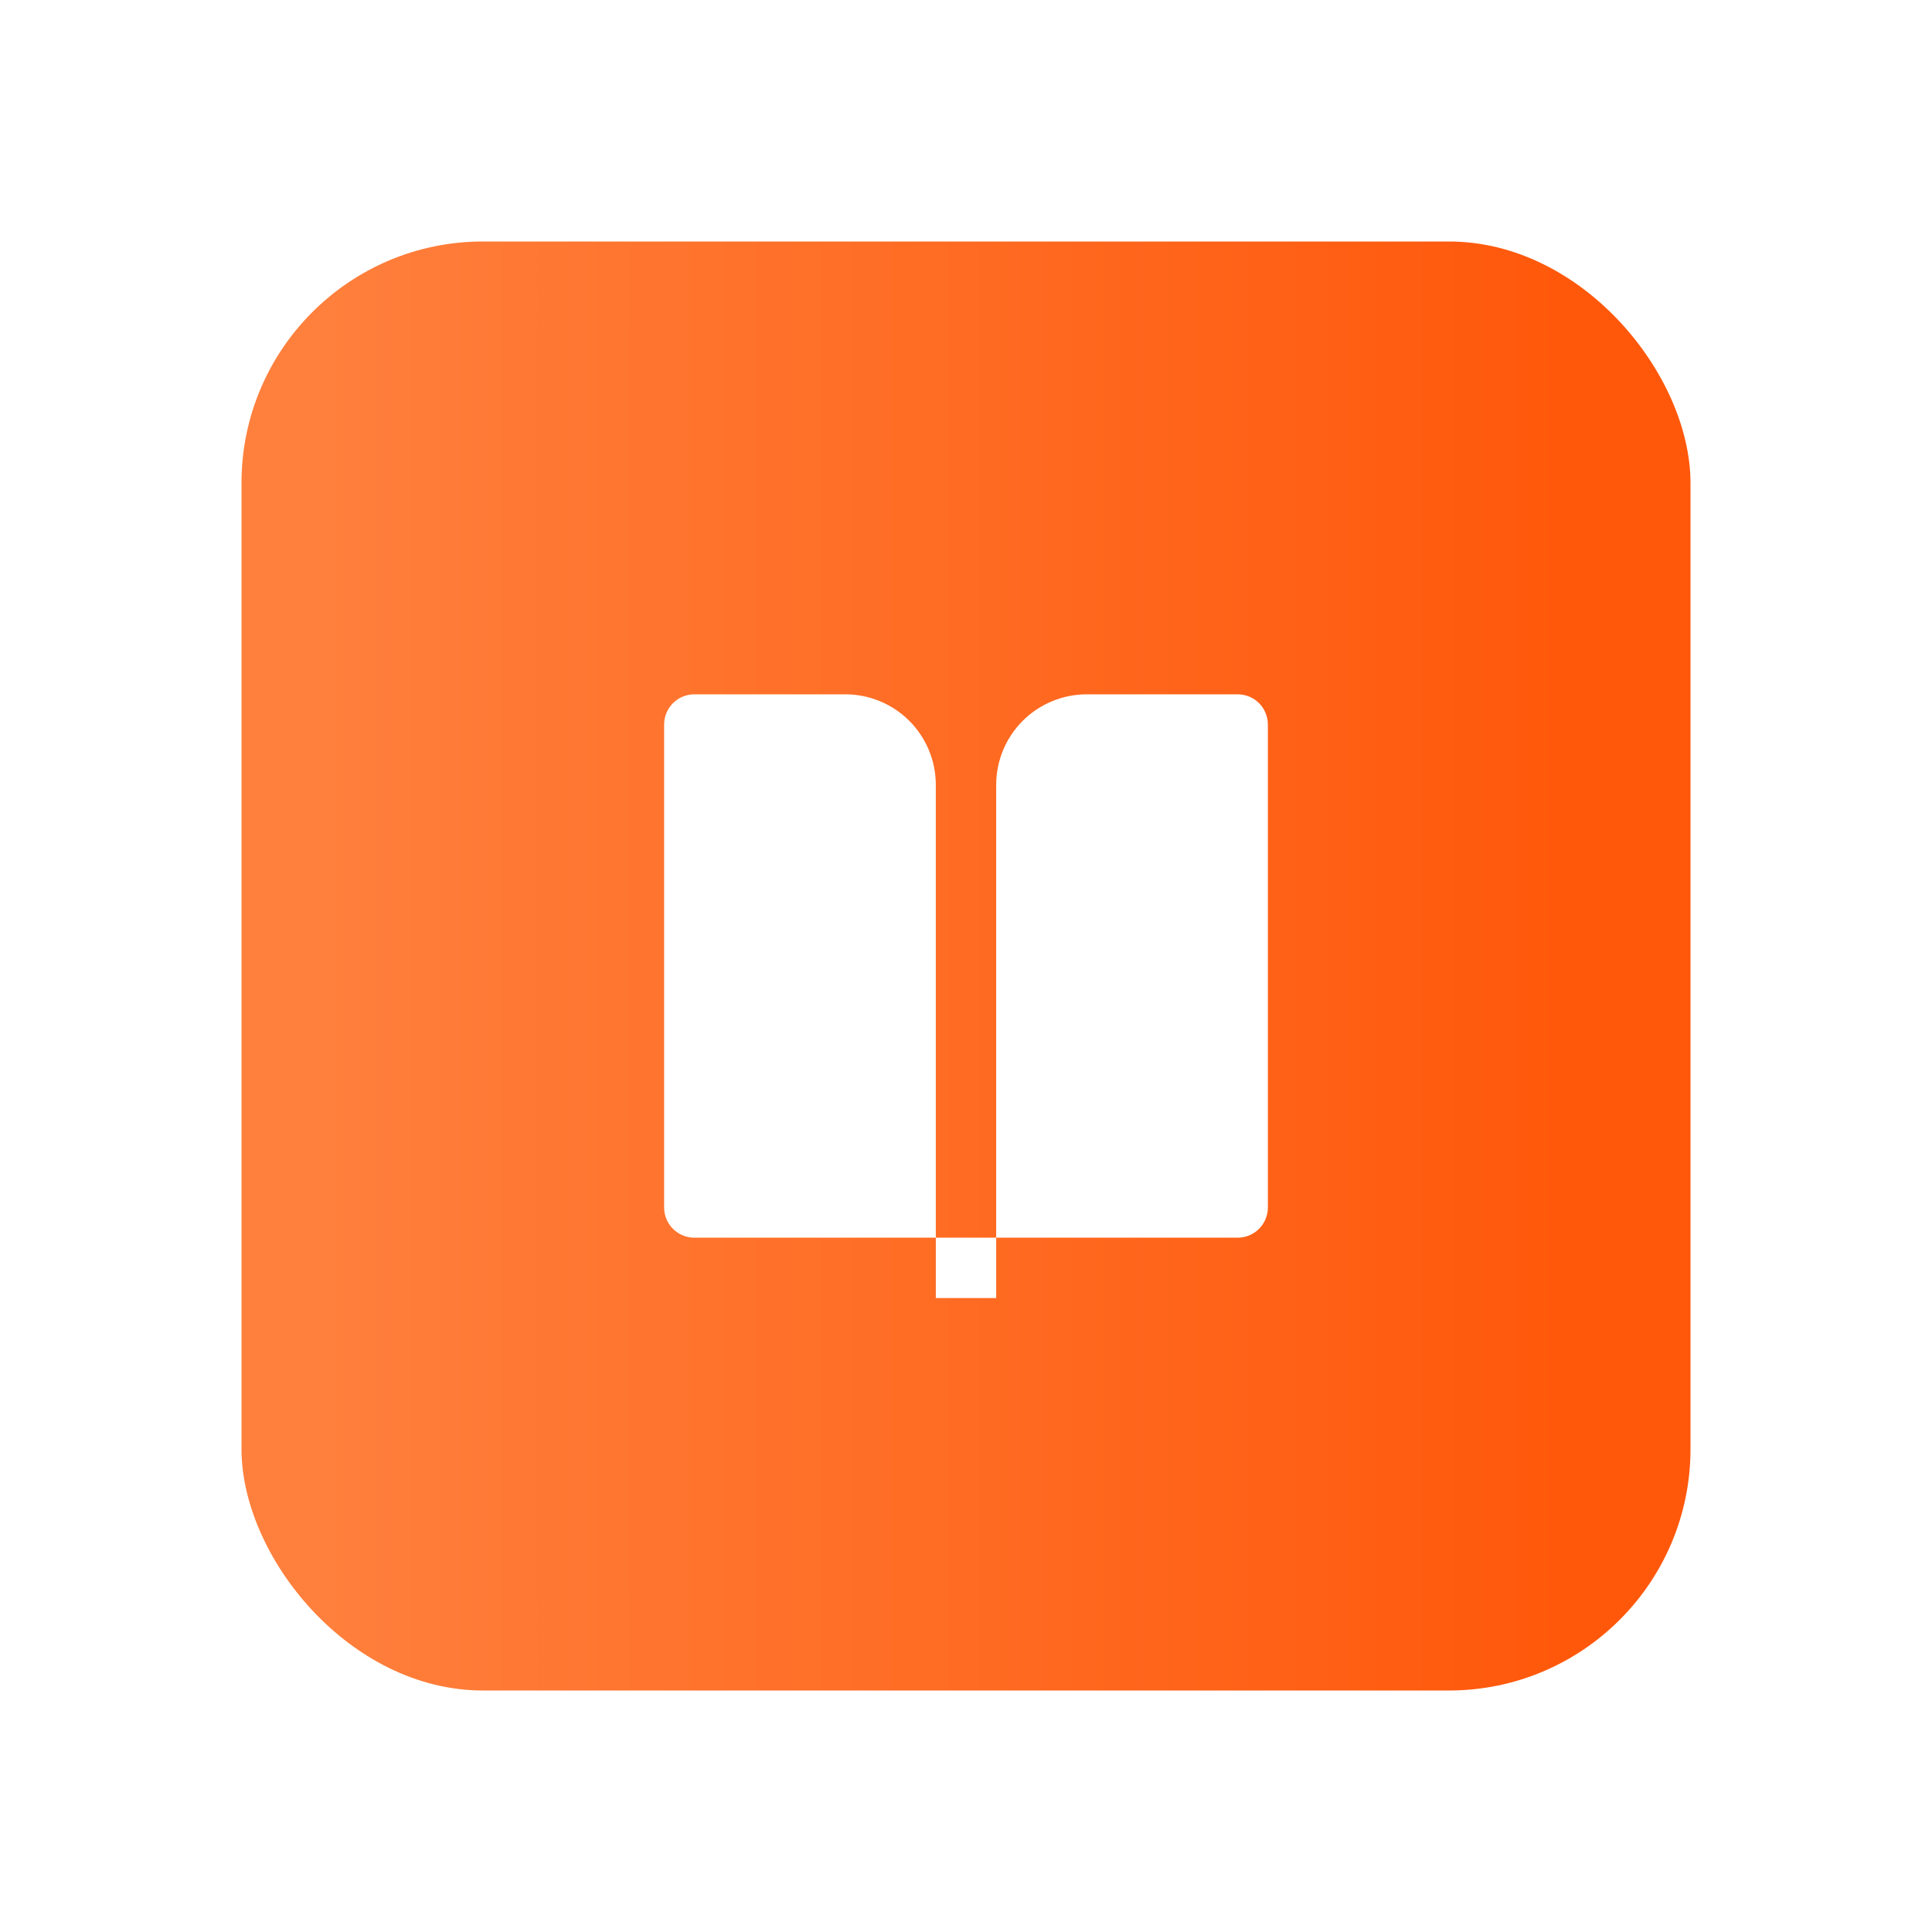 <svg width="128" height="128" viewBox="0 0 128 128" fill="none" xmlns="http://www.w3.org/2000/svg">
<g filter="url(#filter0_d)">
<rect x="16" y="8" width="96" height="96" rx="16" fill="url(#paint0_linear)"/>
<path d="M82 74H66V44C66 42.409 66.632 40.883 67.757 39.757C68.883 38.632 70.409 38 72 38H82C82.53 38 83.039 38.211 83.414 38.586C83.789 38.961 84 39.47 84 40V72C84 72.53 83.789 73.039 83.414 73.414C83.039 73.789 82.53 74 82 74ZM62 74H46C45.47 74 44.961 73.789 44.586 73.414C44.211 73.039 44 72.53 44 72V40C44 39.47 44.211 38.961 44.586 38.586C44.961 38.211 45.47 38 46 38H56C57.591 38 59.117 38.632 60.243 39.757C61.368 40.883 62 42.409 62 44V74ZM62 74H66V78H62V74Z" fill="white"/>
</g>
<defs>
<filter id="filter0_d" x="0" y="0" width="128" height="128" filterUnits="userSpaceOnUse" color-interpolation-filters="sRGB">
<feFlood flood-opacity="0" result="BackgroundImageFix"/>
<feColorMatrix in="SourceAlpha" type="matrix" values="0 0 0 0 0 0 0 0 0 0 0 0 0 0 0 0 0 0 127 0" result="hardAlpha"/>
<feOffset dy="8"/>
<feGaussianBlur stdDeviation="8"/>
<feComposite in2="hardAlpha" operator="out"/>
<feColorMatrix type="matrix" values="0 0 0 0 1 0 0 0 0 0.482 0 0 0 0 0.22 0 0 0 0.24 0"/>
<feBlend mode="normal" in2="BackgroundImageFix" result="effect1_dropShadow"/>
<feBlend mode="normal" in="SourceGraphic" in2="effect1_dropShadow" result="shape"/>
</filter>
<linearGradient id="paint0_linear" x1="19.648" y1="146.011" x2="103.671" y2="146.011" gradientUnits="userSpaceOnUse">
<stop stop-color="#FF803D"/>
<stop offset="1" stop-color="#FF580B"/>
</linearGradient>
</defs>
</svg>
